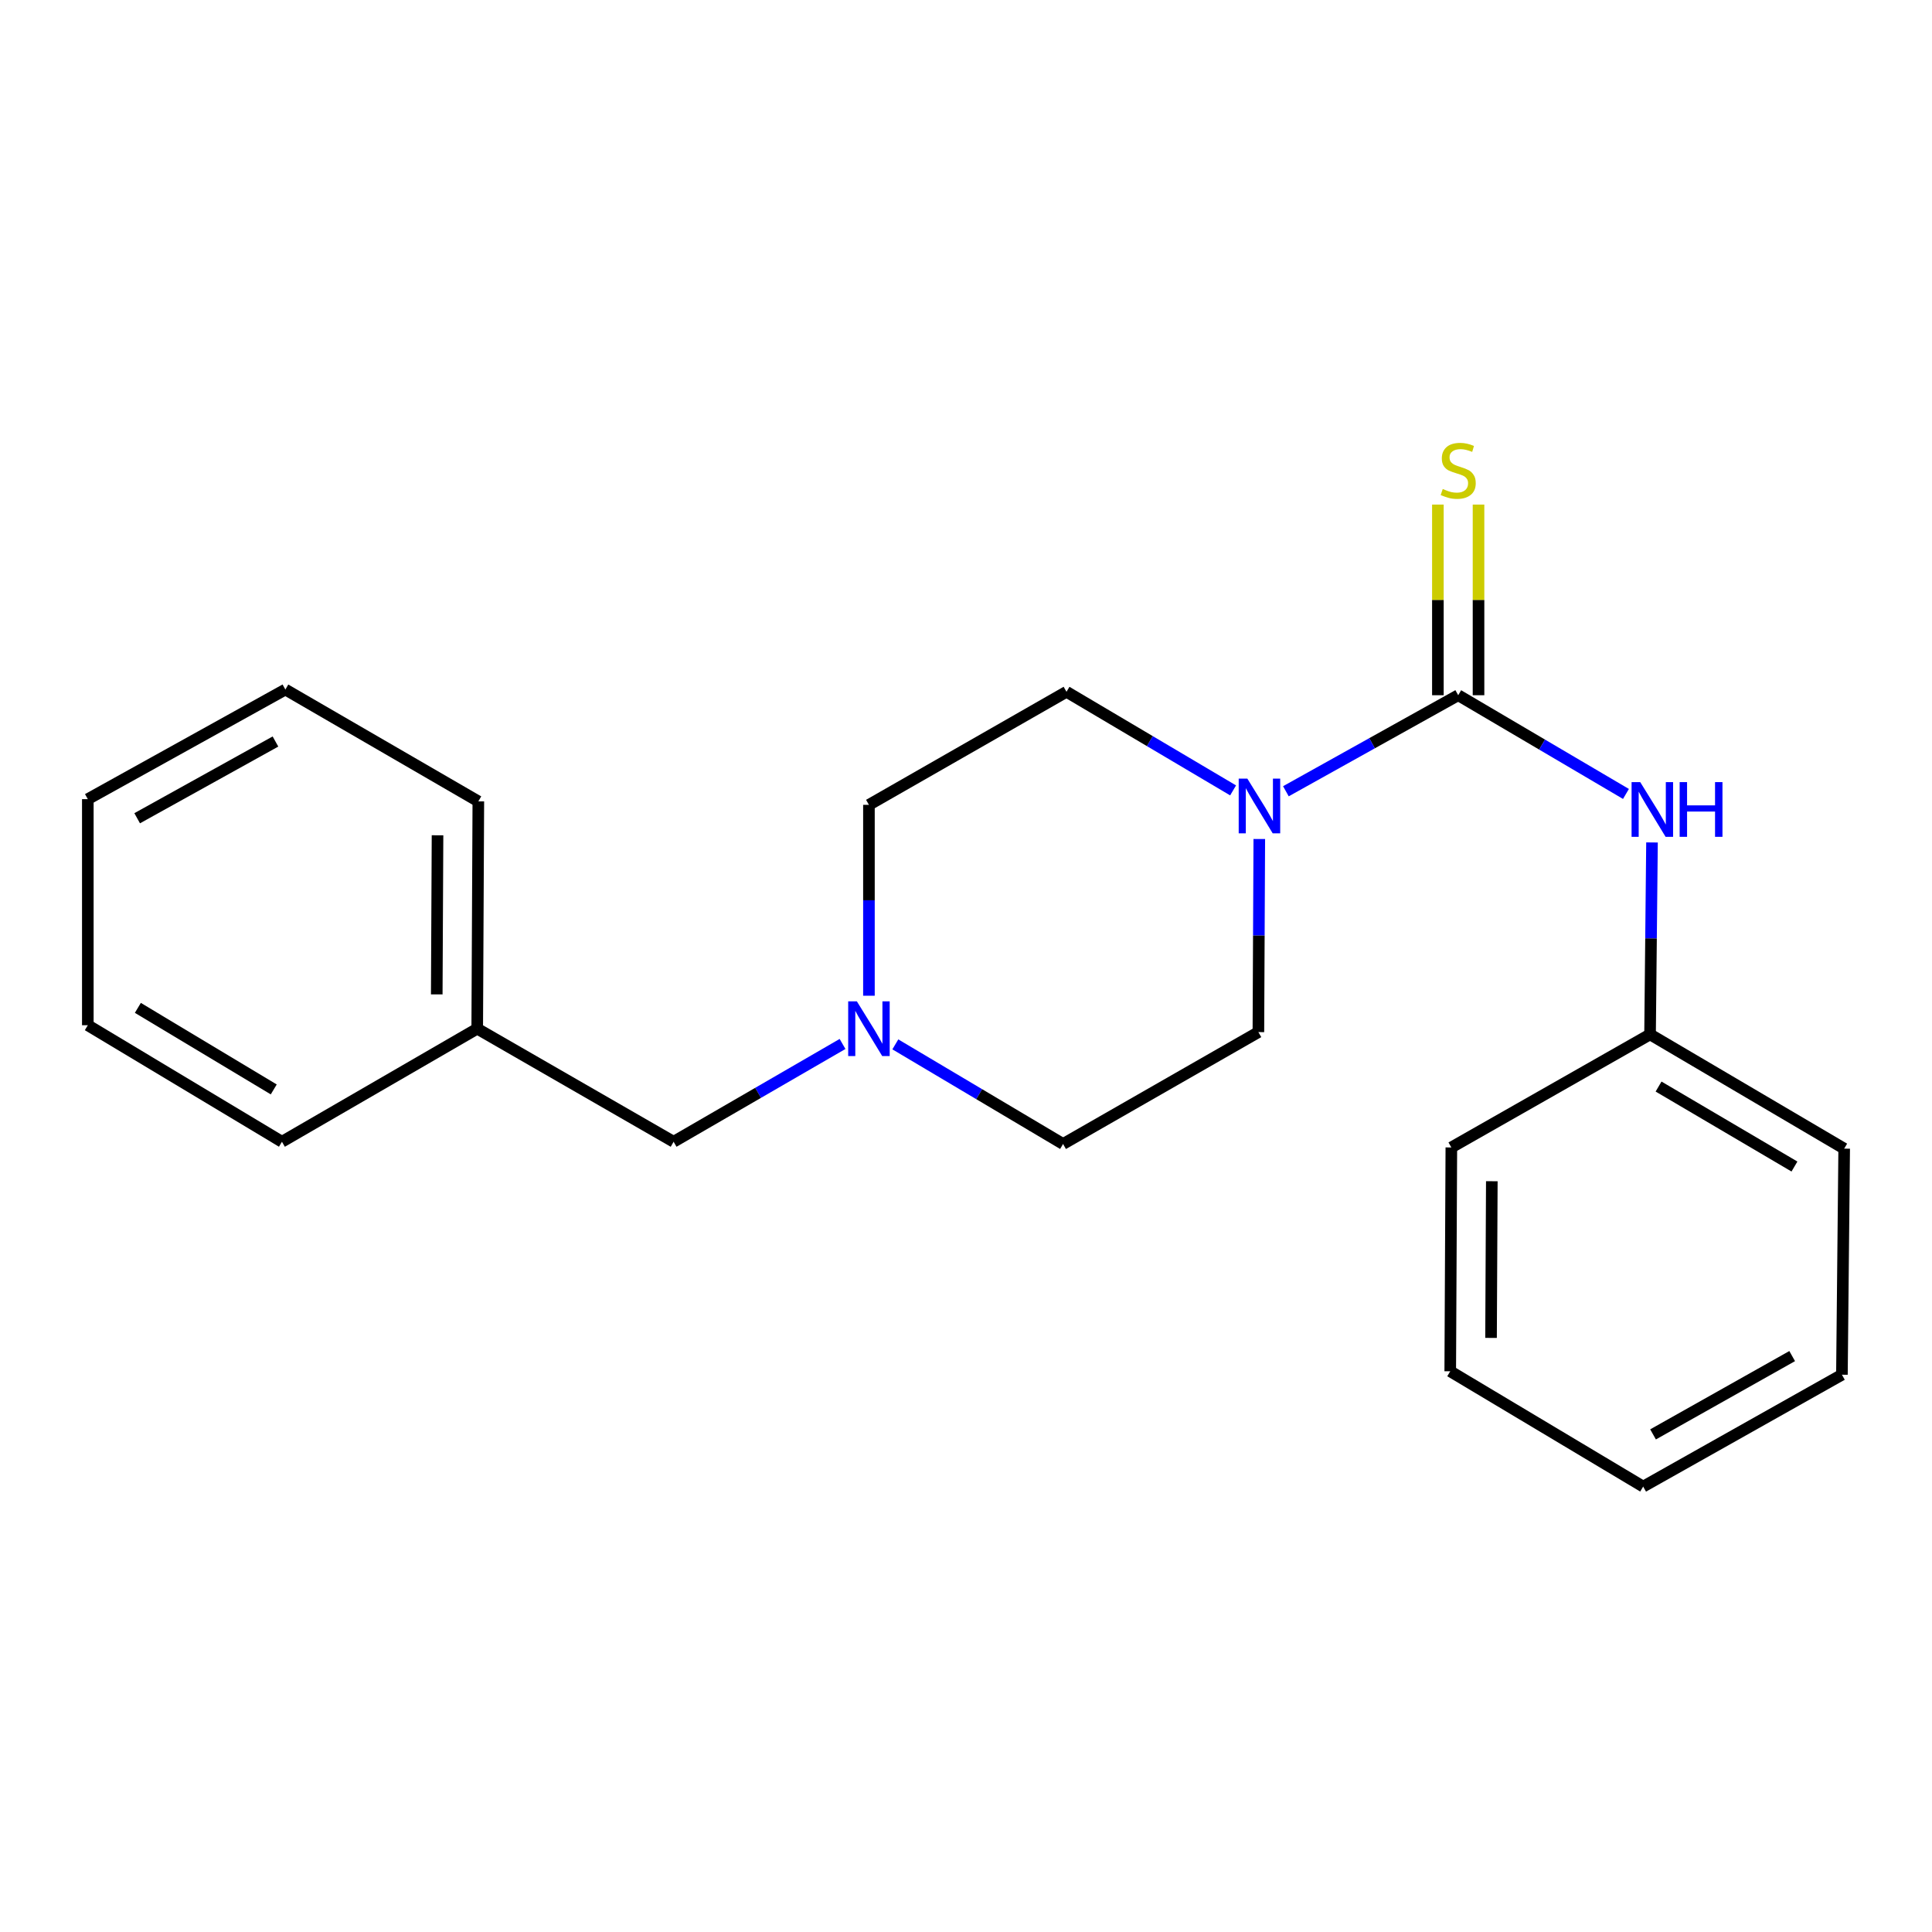 <?xml version='1.0' encoding='iso-8859-1'?>
<svg version='1.1' baseProfile='full'
              xmlns='http://www.w3.org/2000/svg'
                      xmlns:rdkit='http://www.rdkit.org/xml'
                      xmlns:xlink='http://www.w3.org/1999/xlink'
                  xml:space='preserve'
width='1000px' height='1000px' viewBox='0 0 1000 1000'>
<!-- END OF HEADER -->
<rect style='opacity:1.0;fill:#FFFFFF;stroke:none' width='1000' height='1000' x='0' y='0'> </rect>
<path class='bond-0' d='M 754.765,359.846 L 710.169,384.7' style='fill:none;fill-rule:evenodd;stroke:#000000;stroke-width:6px;stroke-linecap:butt;stroke-linejoin:miter;stroke-opacity:1' />
<path class='bond-0' d='M 710.169,384.7 L 665.573,409.554' style='fill:none;fill-rule:evenodd;stroke:#0000FF;stroke-width:6px;stroke-linecap:butt;stroke-linejoin:miter;stroke-opacity:1' />
<path class='bond-1' d='M 754.765,359.846 L 798.178,385.395' style='fill:none;fill-rule:evenodd;stroke:#000000;stroke-width:6px;stroke-linecap:butt;stroke-linejoin:miter;stroke-opacity:1' />
<path class='bond-1' d='M 798.178,385.395 L 841.591,410.944' style='fill:none;fill-rule:evenodd;stroke:#0000FF;stroke-width:6px;stroke-linecap:butt;stroke-linejoin:miter;stroke-opacity:1' />
<path class='bond-3' d='M 765.283,359.846 L 765.283,310.509' style='fill:none;fill-rule:evenodd;stroke:#000000;stroke-width:6px;stroke-linecap:butt;stroke-linejoin:miter;stroke-opacity:1' />
<path class='bond-3' d='M 765.283,310.509 L 765.283,261.171' style='fill:none;fill-rule:evenodd;stroke:#CCCC00;stroke-width:6px;stroke-linecap:butt;stroke-linejoin:miter;stroke-opacity:1' />
<path class='bond-3' d='M 744.247,359.846 L 744.247,310.509' style='fill:none;fill-rule:evenodd;stroke:#000000;stroke-width:6px;stroke-linecap:butt;stroke-linejoin:miter;stroke-opacity:1' />
<path class='bond-3' d='M 744.247,310.509 L 744.247,261.171' style='fill:none;fill-rule:evenodd;stroke:#CCCC00;stroke-width:6px;stroke-linecap:butt;stroke-linejoin:miter;stroke-opacity:1' />
<path class='bond-4' d='M 638.248,409.107 L 595.132,383.588' style='fill:none;fill-rule:evenodd;stroke:#0000FF;stroke-width:6px;stroke-linecap:butt;stroke-linejoin:miter;stroke-opacity:1' />
<path class='bond-4' d='M 595.132,383.588 L 552.017,358.07' style='fill:none;fill-rule:evenodd;stroke:#000000;stroke-width:6px;stroke-linecap:butt;stroke-linejoin:miter;stroke-opacity:1' />
<path class='bond-5' d='M 651.809,434.266 L 651.574,484.243' style='fill:none;fill-rule:evenodd;stroke:#0000FF;stroke-width:6px;stroke-linecap:butt;stroke-linejoin:miter;stroke-opacity:1' />
<path class='bond-5' d='M 651.574,484.243 L 651.34,534.22' style='fill:none;fill-rule:evenodd;stroke:#000000;stroke-width:6px;stroke-linecap:butt;stroke-linejoin:miter;stroke-opacity:1' />
<path class='bond-9' d='M 855.072,436.051 L 854.569,485.726' style='fill:none;fill-rule:evenodd;stroke:#0000FF;stroke-width:6px;stroke-linecap:butt;stroke-linejoin:miter;stroke-opacity:1' />
<path class='bond-9' d='M 854.569,485.726 L 854.065,535.401' style='fill:none;fill-rule:evenodd;stroke:#000000;stroke-width:6px;stroke-linecap:butt;stroke-linejoin:miter;stroke-opacity:1' />
<path class='bond-2' d='M 463.422,540.559 L 506.831,566.343' style='fill:none;fill-rule:evenodd;stroke:#0000FF;stroke-width:6px;stroke-linecap:butt;stroke-linejoin:miter;stroke-opacity:1' />
<path class='bond-2' d='M 506.831,566.343 L 550.24,592.127' style='fill:none;fill-rule:evenodd;stroke:#000000;stroke-width:6px;stroke-linecap:butt;stroke-linejoin:miter;stroke-opacity:1' />
<path class='bond-6' d='M 436.099,540.352 L 392.38,565.661' style='fill:none;fill-rule:evenodd;stroke:#0000FF;stroke-width:6px;stroke-linecap:butt;stroke-linejoin:miter;stroke-opacity:1' />
<path class='bond-6' d='M 392.38,565.661 L 348.66,590.97' style='fill:none;fill-rule:evenodd;stroke:#000000;stroke-width:6px;stroke-linecap:butt;stroke-linejoin:miter;stroke-opacity:1' />
<path class='bond-21' d='M 449.76,515.387 L 449.76,465.986' style='fill:none;fill-rule:evenodd;stroke:#0000FF;stroke-width:6px;stroke-linecap:butt;stroke-linejoin:miter;stroke-opacity:1' />
<path class='bond-21' d='M 449.76,465.986 L 449.76,416.584' style='fill:none;fill-rule:evenodd;stroke:#000000;stroke-width:6px;stroke-linecap:butt;stroke-linejoin:miter;stroke-opacity:1' />
<path class='bond-8' d='M 552.017,358.07 L 449.76,416.584' style='fill:none;fill-rule:evenodd;stroke:#000000;stroke-width:6px;stroke-linecap:butt;stroke-linejoin:miter;stroke-opacity:1' />
<path class='bond-7' d='M 651.34,534.22 L 550.24,592.127' style='fill:none;fill-rule:evenodd;stroke:#000000;stroke-width:6px;stroke-linecap:butt;stroke-linejoin:miter;stroke-opacity:1' />
<path class='bond-10' d='M 348.66,590.97 L 247.011,532.444' style='fill:none;fill-rule:evenodd;stroke:#000000;stroke-width:6px;stroke-linecap:butt;stroke-linejoin:miter;stroke-opacity:1' />
<path class='bond-11' d='M 854.065,535.401 L 954.545,594.534' style='fill:none;fill-rule:evenodd;stroke:#000000;stroke-width:6px;stroke-linecap:butt;stroke-linejoin:miter;stroke-opacity:1' />
<path class='bond-11' d='M 858.468,562.4 L 928.804,603.793' style='fill:none;fill-rule:evenodd;stroke:#000000;stroke-width:6px;stroke-linecap:butt;stroke-linejoin:miter;stroke-opacity:1' />
<path class='bond-12' d='M 854.065,535.401 L 751.212,593.915' style='fill:none;fill-rule:evenodd;stroke:#000000;stroke-width:6px;stroke-linecap:butt;stroke-linejoin:miter;stroke-opacity:1' />
<path class='bond-13' d='M 247.011,532.444 L 247.584,414.796' style='fill:none;fill-rule:evenodd;stroke:#000000;stroke-width:6px;stroke-linecap:butt;stroke-linejoin:miter;stroke-opacity:1' />
<path class='bond-13' d='M 226.062,514.694 L 226.463,432.341' style='fill:none;fill-rule:evenodd;stroke:#000000;stroke-width:6px;stroke-linecap:butt;stroke-linejoin:miter;stroke-opacity:1' />
<path class='bond-14' d='M 247.011,532.444 L 145.935,590.97' style='fill:none;fill-rule:evenodd;stroke:#000000;stroke-width:6px;stroke-linecap:butt;stroke-linejoin:miter;stroke-opacity:1' />
<path class='bond-15' d='M 954.545,594.534 L 953.377,711.551' style='fill:none;fill-rule:evenodd;stroke:#000000;stroke-width:6px;stroke-linecap:butt;stroke-linejoin:miter;stroke-opacity:1' />
<path class='bond-18' d='M 751.212,593.915 L 750.64,709.775' style='fill:none;fill-rule:evenodd;stroke:#000000;stroke-width:6px;stroke-linecap:butt;stroke-linejoin:miter;stroke-opacity:1' />
<path class='bond-18' d='M 772.162,611.398 L 771.761,692.5' style='fill:none;fill-rule:evenodd;stroke:#000000;stroke-width:6px;stroke-linecap:butt;stroke-linejoin:miter;stroke-opacity:1' />
<path class='bond-17' d='M 247.584,414.796 L 147.711,356.901' style='fill:none;fill-rule:evenodd;stroke:#000000;stroke-width:6px;stroke-linecap:butt;stroke-linejoin:miter;stroke-opacity:1' />
<path class='bond-16' d='M 145.935,590.97 L 45.455,530.656' style='fill:none;fill-rule:evenodd;stroke:#000000;stroke-width:6px;stroke-linecap:butt;stroke-linejoin:miter;stroke-opacity:1' />
<path class='bond-16' d='M 141.689,563.887 L 71.353,521.667' style='fill:none;fill-rule:evenodd;stroke:#000000;stroke-width:6px;stroke-linecap:butt;stroke-linejoin:miter;stroke-opacity:1' />
<path class='bond-22' d='M 953.377,711.551 L 850.501,769.457' style='fill:none;fill-rule:evenodd;stroke:#000000;stroke-width:6px;stroke-linecap:butt;stroke-linejoin:miter;stroke-opacity:1' />
<path class='bond-22' d='M 927.627,701.906 L 855.614,742.44' style='fill:none;fill-rule:evenodd;stroke:#000000;stroke-width:6px;stroke-linecap:butt;stroke-linejoin:miter;stroke-opacity:1' />
<path class='bond-19' d='M 45.455,530.656 L 45.455,413.639' style='fill:none;fill-rule:evenodd;stroke:#000000;stroke-width:6px;stroke-linecap:butt;stroke-linejoin:miter;stroke-opacity:1' />
<path class='bond-23' d='M 147.711,356.901 L 45.455,413.639' style='fill:none;fill-rule:evenodd;stroke:#000000;stroke-width:6px;stroke-linecap:butt;stroke-linejoin:miter;stroke-opacity:1' />
<path class='bond-23' d='M 142.579,383.806 L 70.999,423.523' style='fill:none;fill-rule:evenodd;stroke:#000000;stroke-width:6px;stroke-linecap:butt;stroke-linejoin:miter;stroke-opacity:1' />
<path class='bond-20' d='M 750.64,709.775 L 850.501,769.457' style='fill:none;fill-rule:evenodd;stroke:#000000;stroke-width:6px;stroke-linecap:butt;stroke-linejoin:miter;stroke-opacity:1' />
<path  class='atom-1' d='M 645.629 403.02
L 654.909 418.02
Q 655.829 419.5, 657.309 422.18
Q 658.789 424.86, 658.869 425.02
L 658.869 403.02
L 662.629 403.02
L 662.629 431.34
L 658.749 431.34
L 648.789 414.94
Q 647.629 413.02, 646.389 410.82
Q 645.189 408.62, 644.829 407.94
L 644.829 431.34
L 641.149 431.34
L 641.149 403.02
L 645.629 403.02
' fill='#0000FF'/>
<path  class='atom-2' d='M 848.985 404.82
L 858.265 419.82
Q 859.185 421.3, 860.665 423.98
Q 862.145 426.66, 862.225 426.82
L 862.225 404.82
L 865.985 404.82
L 865.985 433.14
L 862.105 433.14
L 852.145 416.74
Q 850.985 414.82, 849.745 412.62
Q 848.545 410.42, 848.185 409.74
L 848.185 433.14
L 844.505 433.14
L 844.505 404.82
L 848.985 404.82
' fill='#0000FF'/>
<path  class='atom-2' d='M 869.385 404.82
L 873.225 404.82
L 873.225 416.86
L 887.705 416.86
L 887.705 404.82
L 891.545 404.82
L 891.545 433.14
L 887.705 433.14
L 887.705 420.06
L 873.225 420.06
L 873.225 433.14
L 869.385 433.14
L 869.385 404.82
' fill='#0000FF'/>
<path  class='atom-3' d='M 443.5 518.284
L 452.78 533.284
Q 453.7 534.764, 455.18 537.444
Q 456.66 540.124, 456.74 540.284
L 456.74 518.284
L 460.5 518.284
L 460.5 546.604
L 456.62 546.604
L 446.66 530.204
Q 445.5 528.284, 444.26 526.084
Q 443.06 523.884, 442.7 523.204
L 442.7 546.604
L 439.02 546.604
L 439.02 518.284
L 443.5 518.284
' fill='#0000FF'/>
<path  class='atom-4' d='M 746.765 253.099
Q 747.085 253.219, 748.405 253.779
Q 749.725 254.339, 751.165 254.699
Q 752.645 255.019, 754.085 255.019
Q 756.765 255.019, 758.325 253.739
Q 759.885 252.419, 759.885 250.139
Q 759.885 248.579, 759.085 247.619
Q 758.325 246.659, 757.125 246.139
Q 755.925 245.619, 753.925 245.019
Q 751.405 244.259, 749.885 243.539
Q 748.405 242.819, 747.325 241.299
Q 746.285 239.779, 746.285 237.219
Q 746.285 233.659, 748.685 231.459
Q 751.125 229.259, 755.925 229.259
Q 759.205 229.259, 762.925 230.819
L 762.005 233.899
Q 758.605 232.499, 756.045 232.499
Q 753.285 232.499, 751.765 233.659
Q 750.245 234.779, 750.285 236.739
Q 750.285 238.259, 751.045 239.179
Q 751.845 240.099, 752.965 240.619
Q 754.125 241.139, 756.045 241.739
Q 758.605 242.539, 760.125 243.339
Q 761.645 244.139, 762.725 245.779
Q 763.845 247.379, 763.845 250.139
Q 763.845 254.059, 761.205 256.179
Q 758.605 258.259, 754.245 258.259
Q 751.725 258.259, 749.805 257.699
Q 747.925 257.179, 745.685 256.259
L 746.765 253.099
' fill='#CCCC00'/>
</svg>
